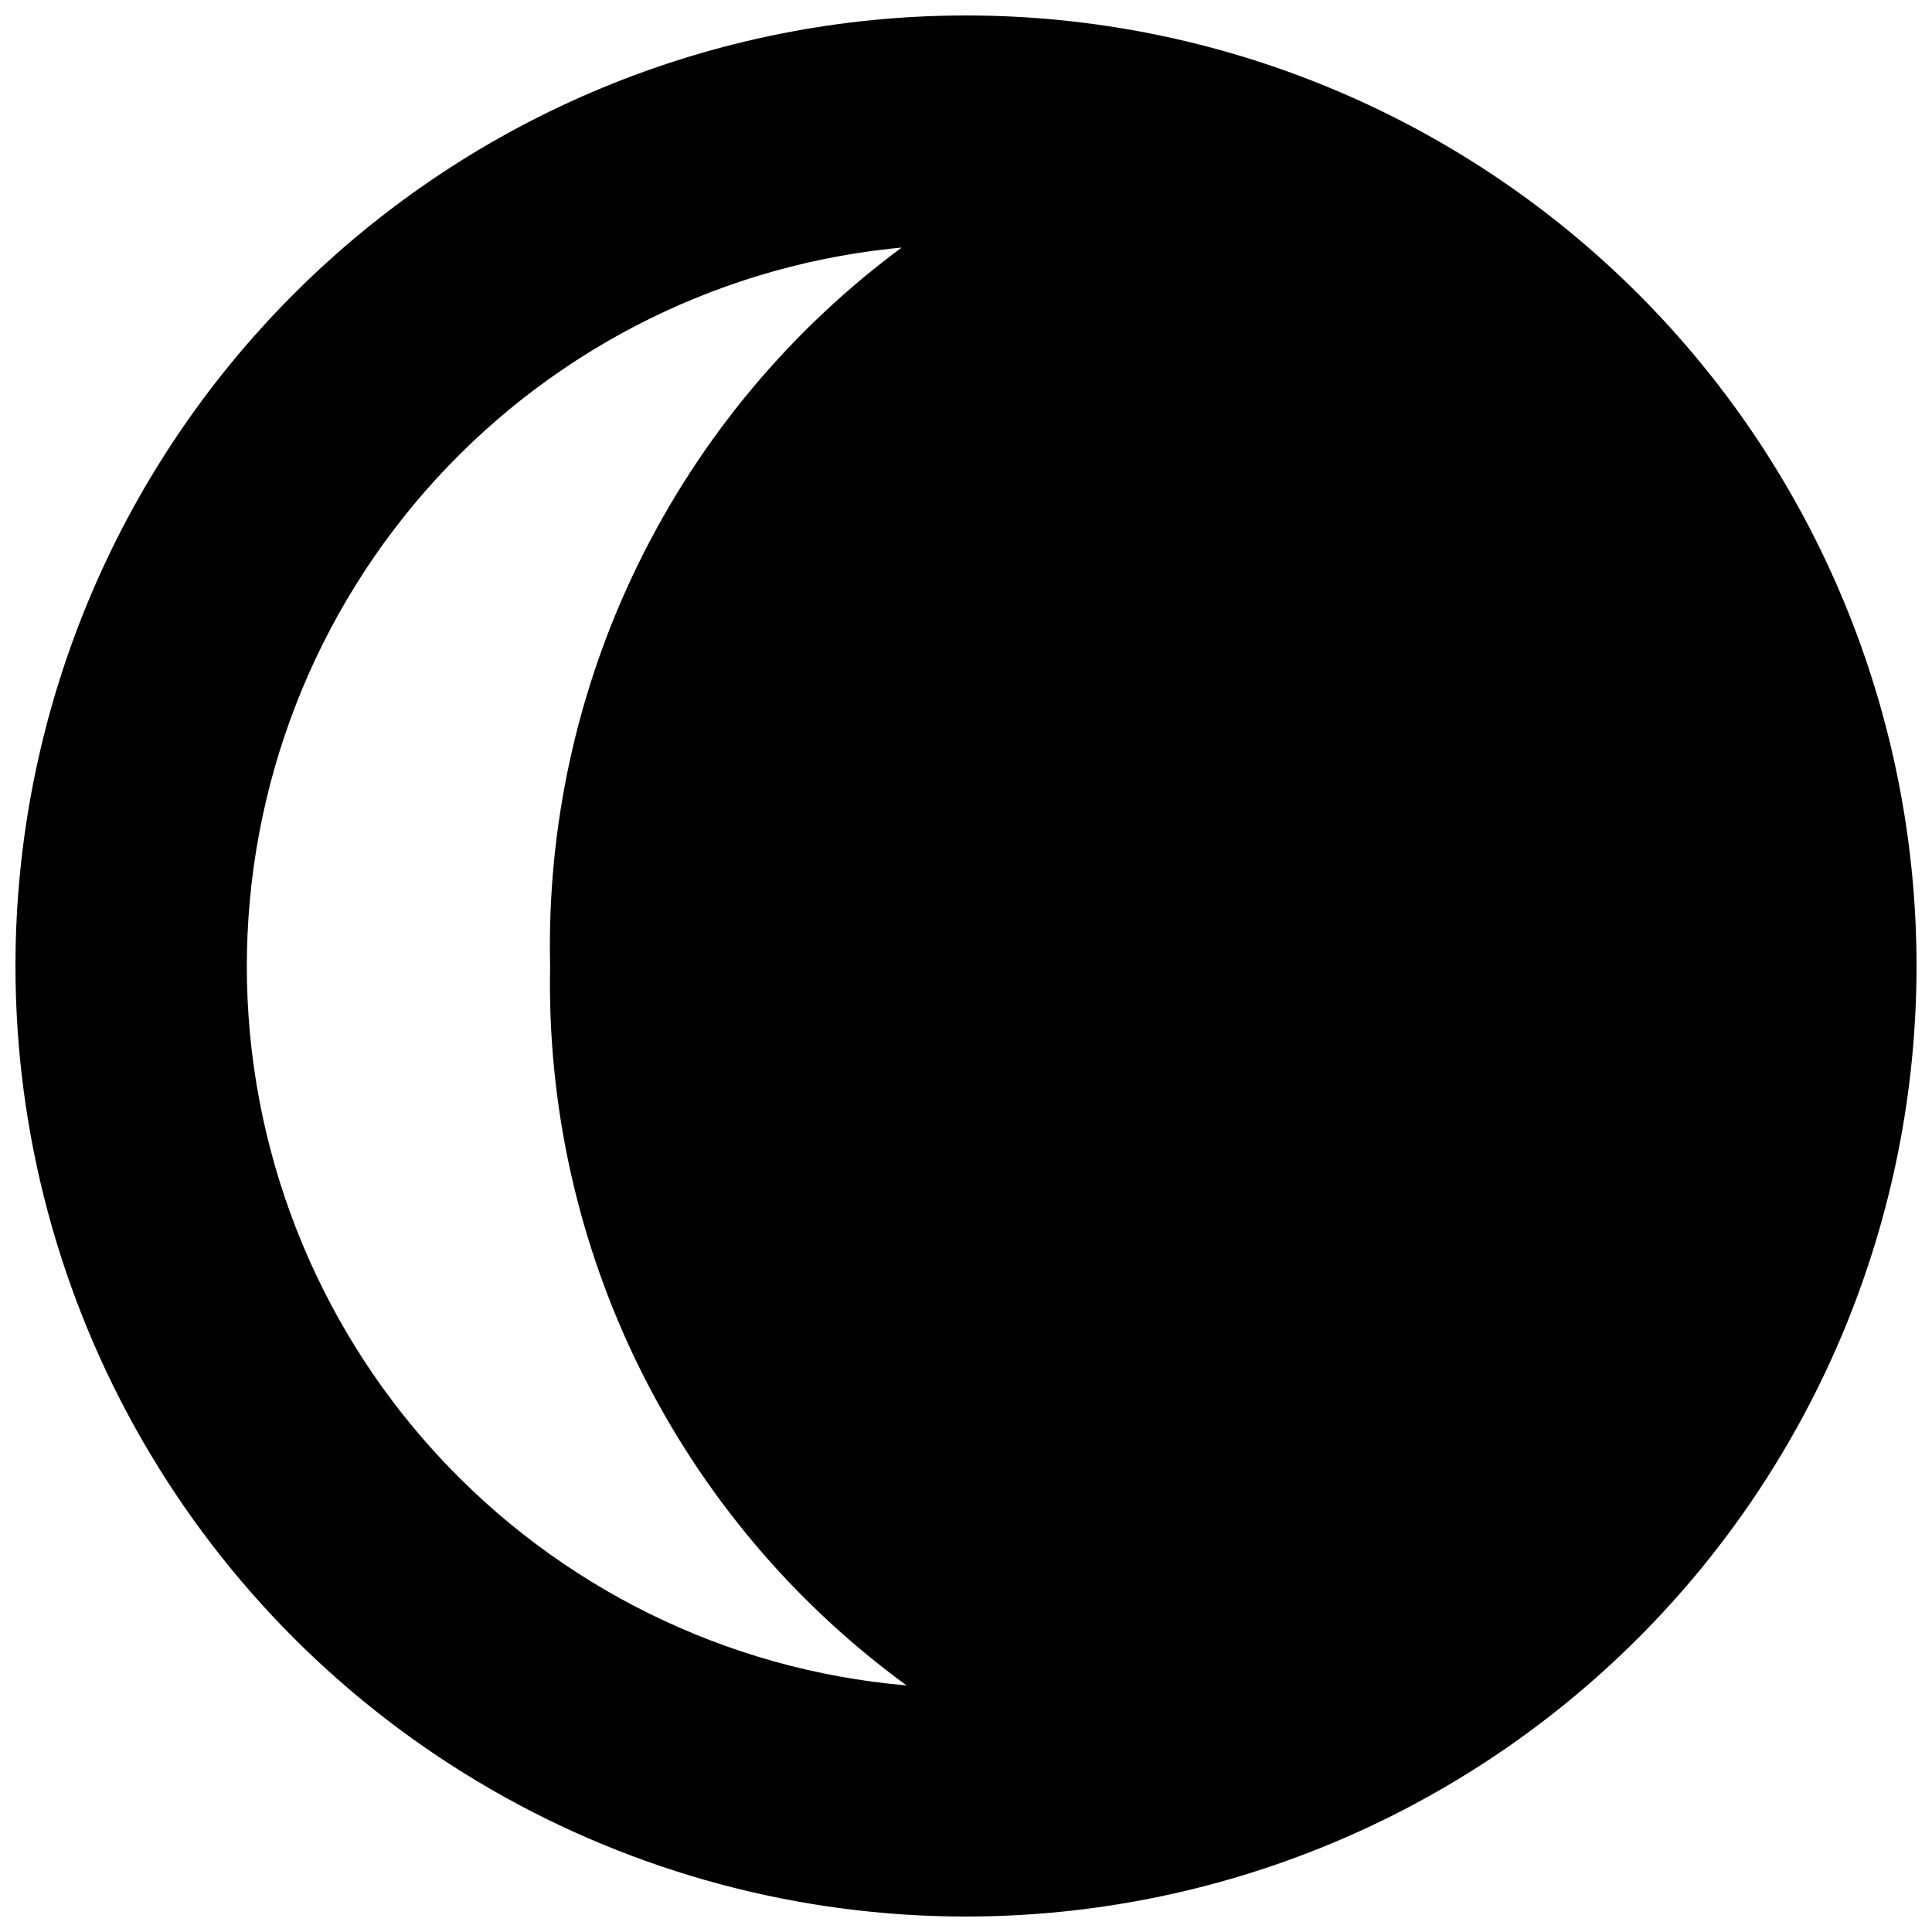 <?xml version="1.0" encoding="UTF-8"?>
<!-- Uploaded to: ICON Repo, www.iconrepo.com, Generator: ICON Repo Mixer Tools -->
<svg width="800px" height="800px" version="1.1" viewBox="144 144 512 512" xmlns="http://www.w3.org/2000/svg">
 <defs>
  <clipPath id="a">
   <path d="m148.09 148.09h503.81v503.81h-503.81z"/>
  </clipPath>
 </defs>
 <g clip-path="url(#a)">
  <path d="m400 651.9c66.809 0 130.88-26.539 178.12-73.781 47.242-47.242 73.781-111.31 73.781-178.12 0-66.812-26.539-130.88-73.781-178.12-47.242-47.242-111.31-73.781-178.12-73.781-66.812 0-130.88 26.539-178.12 73.781s-73.781 111.31-73.781 178.12c0 44.219 11.641 87.656 33.75 125.95 22.109 38.297 53.906 70.098 92.203 92.207 38.293 22.109 81.734 33.746 125.95 33.746zm-16.691-442.56c-29.75 21.934-53.781 50.711-70.059 83.898-16.281 33.188-24.324 69.805-23.461 106.76-0.758 37.035 7.434 73.707 23.879 106.9 16.445 33.195 40.66 61.926 70.586 83.762-47.707-4.117-92.137-25.98-124.51-61.266-32.375-35.285-50.332-81.43-50.332-129.32s17.957-94.031 50.332-129.32c32.371-35.289 76.801-57.148 124.51-61.266z"/>
 </g>
</svg>